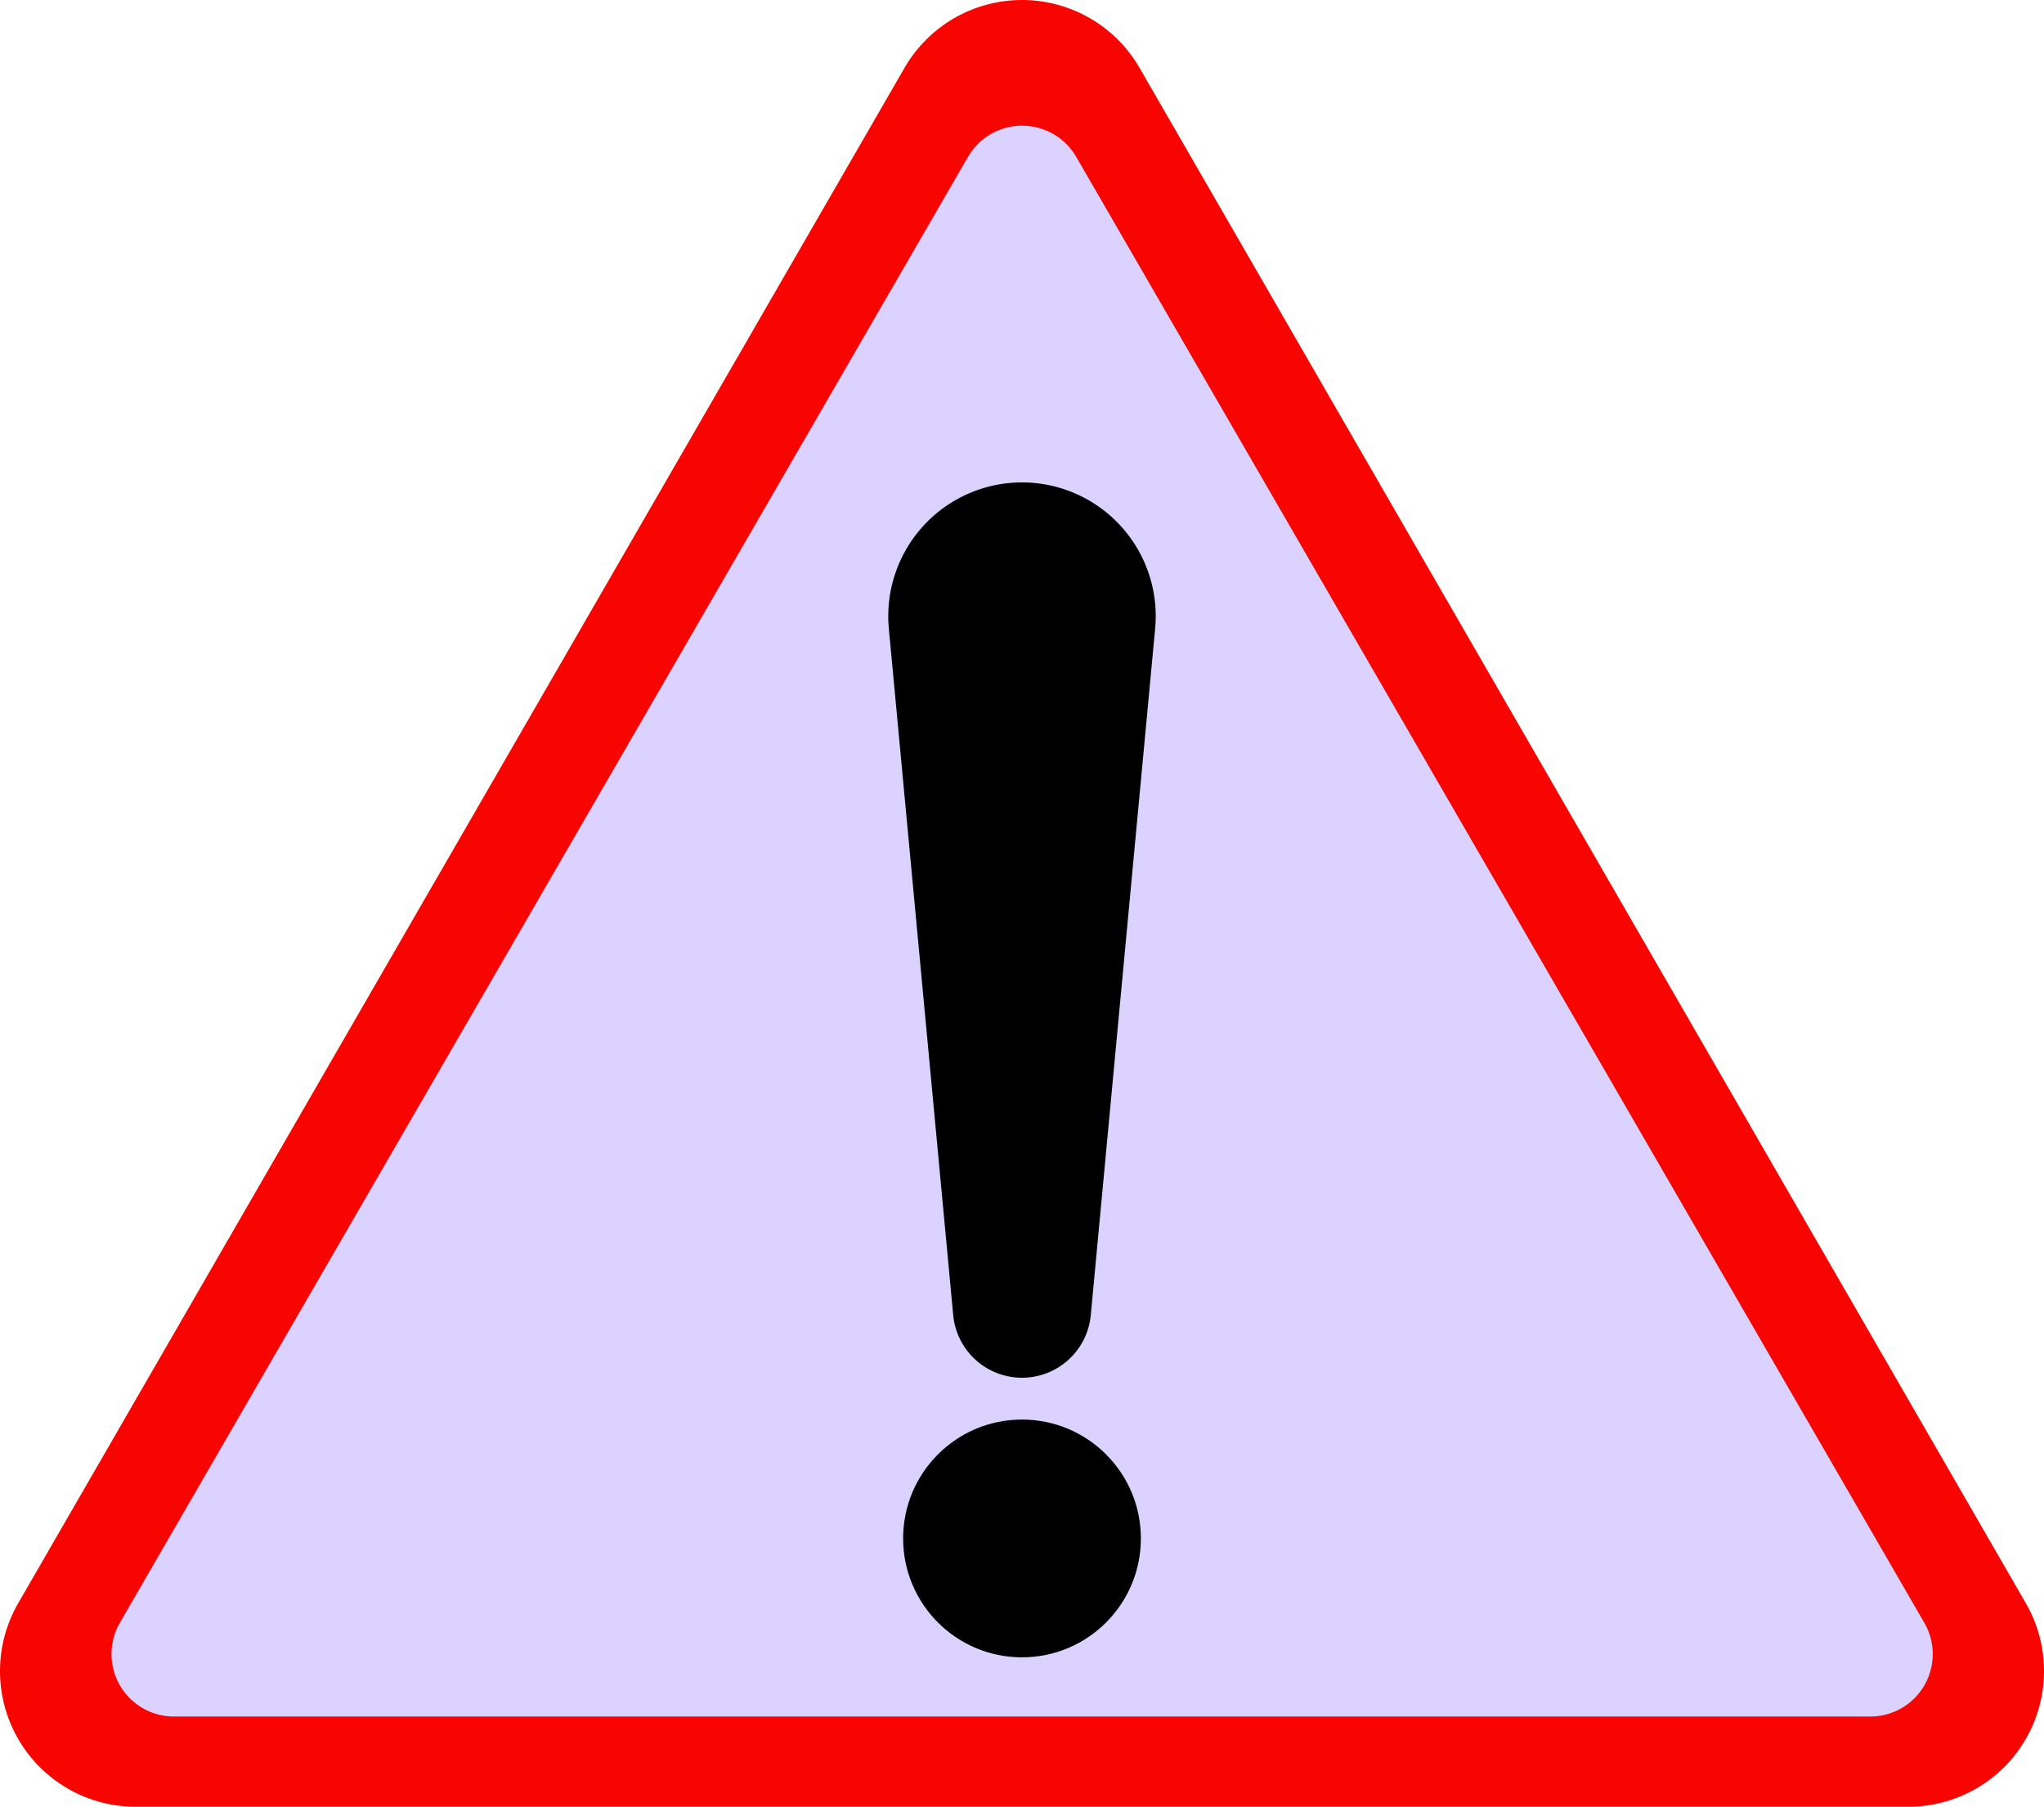 <svg xmlns="http://www.w3.org/2000/svg" width="500" height="441.94" viewBox="0 0 500 441.94">
  <defs>
    <style>
      .cls-1 {
        fill: #f80501;
      }

      .cls-2 {
        fill: #dcd2ff;
      }
    </style>
  </defs>
  <title>Pix_hazard</title>
  <g id="Слой_2" data-name="Слой 2">
    <g id="Слой_1-2" data-name="Слой 1">
      <g id="Слой_2-15" data-name="Слой 2-15">
        <g id="Слой_1-2-15" data-name="Слой 1-2-15">
          <path class="cls-1" d="M221.3,16.53,4.44,392.18a33.18,33.18,0,0,0,28.73,49.76H466.84a33.19,33.19,0,0,0,28.73-49.76L278.71,16.53a33.19,33.19,0,0,0-57.41,0Z"/>
          <path class="cls-2" d="M236.77,38.41,29.36,396.87a15.29,15.29,0,0,0,13.26,23H457.43a15.27,15.27,0,0,0,13.25-23L263.28,38.41a15.29,15.29,0,0,0-26.51,0Z"/>
        </g>
      </g>
      <g>
        <circle cx="250" cy="376.31" r="29.08"/>
        <path d="M250,337h0a16.9,16.9,0,0,1-16.83-15.33L217.43,153.79A32.72,32.72,0,0,1,250,118h0a32.72,32.72,0,0,1,32.57,35.77L266.83,321.64A16.9,16.9,0,0,1,250,337Z"/>
      </g>
    </g>
  </g>
</svg>
